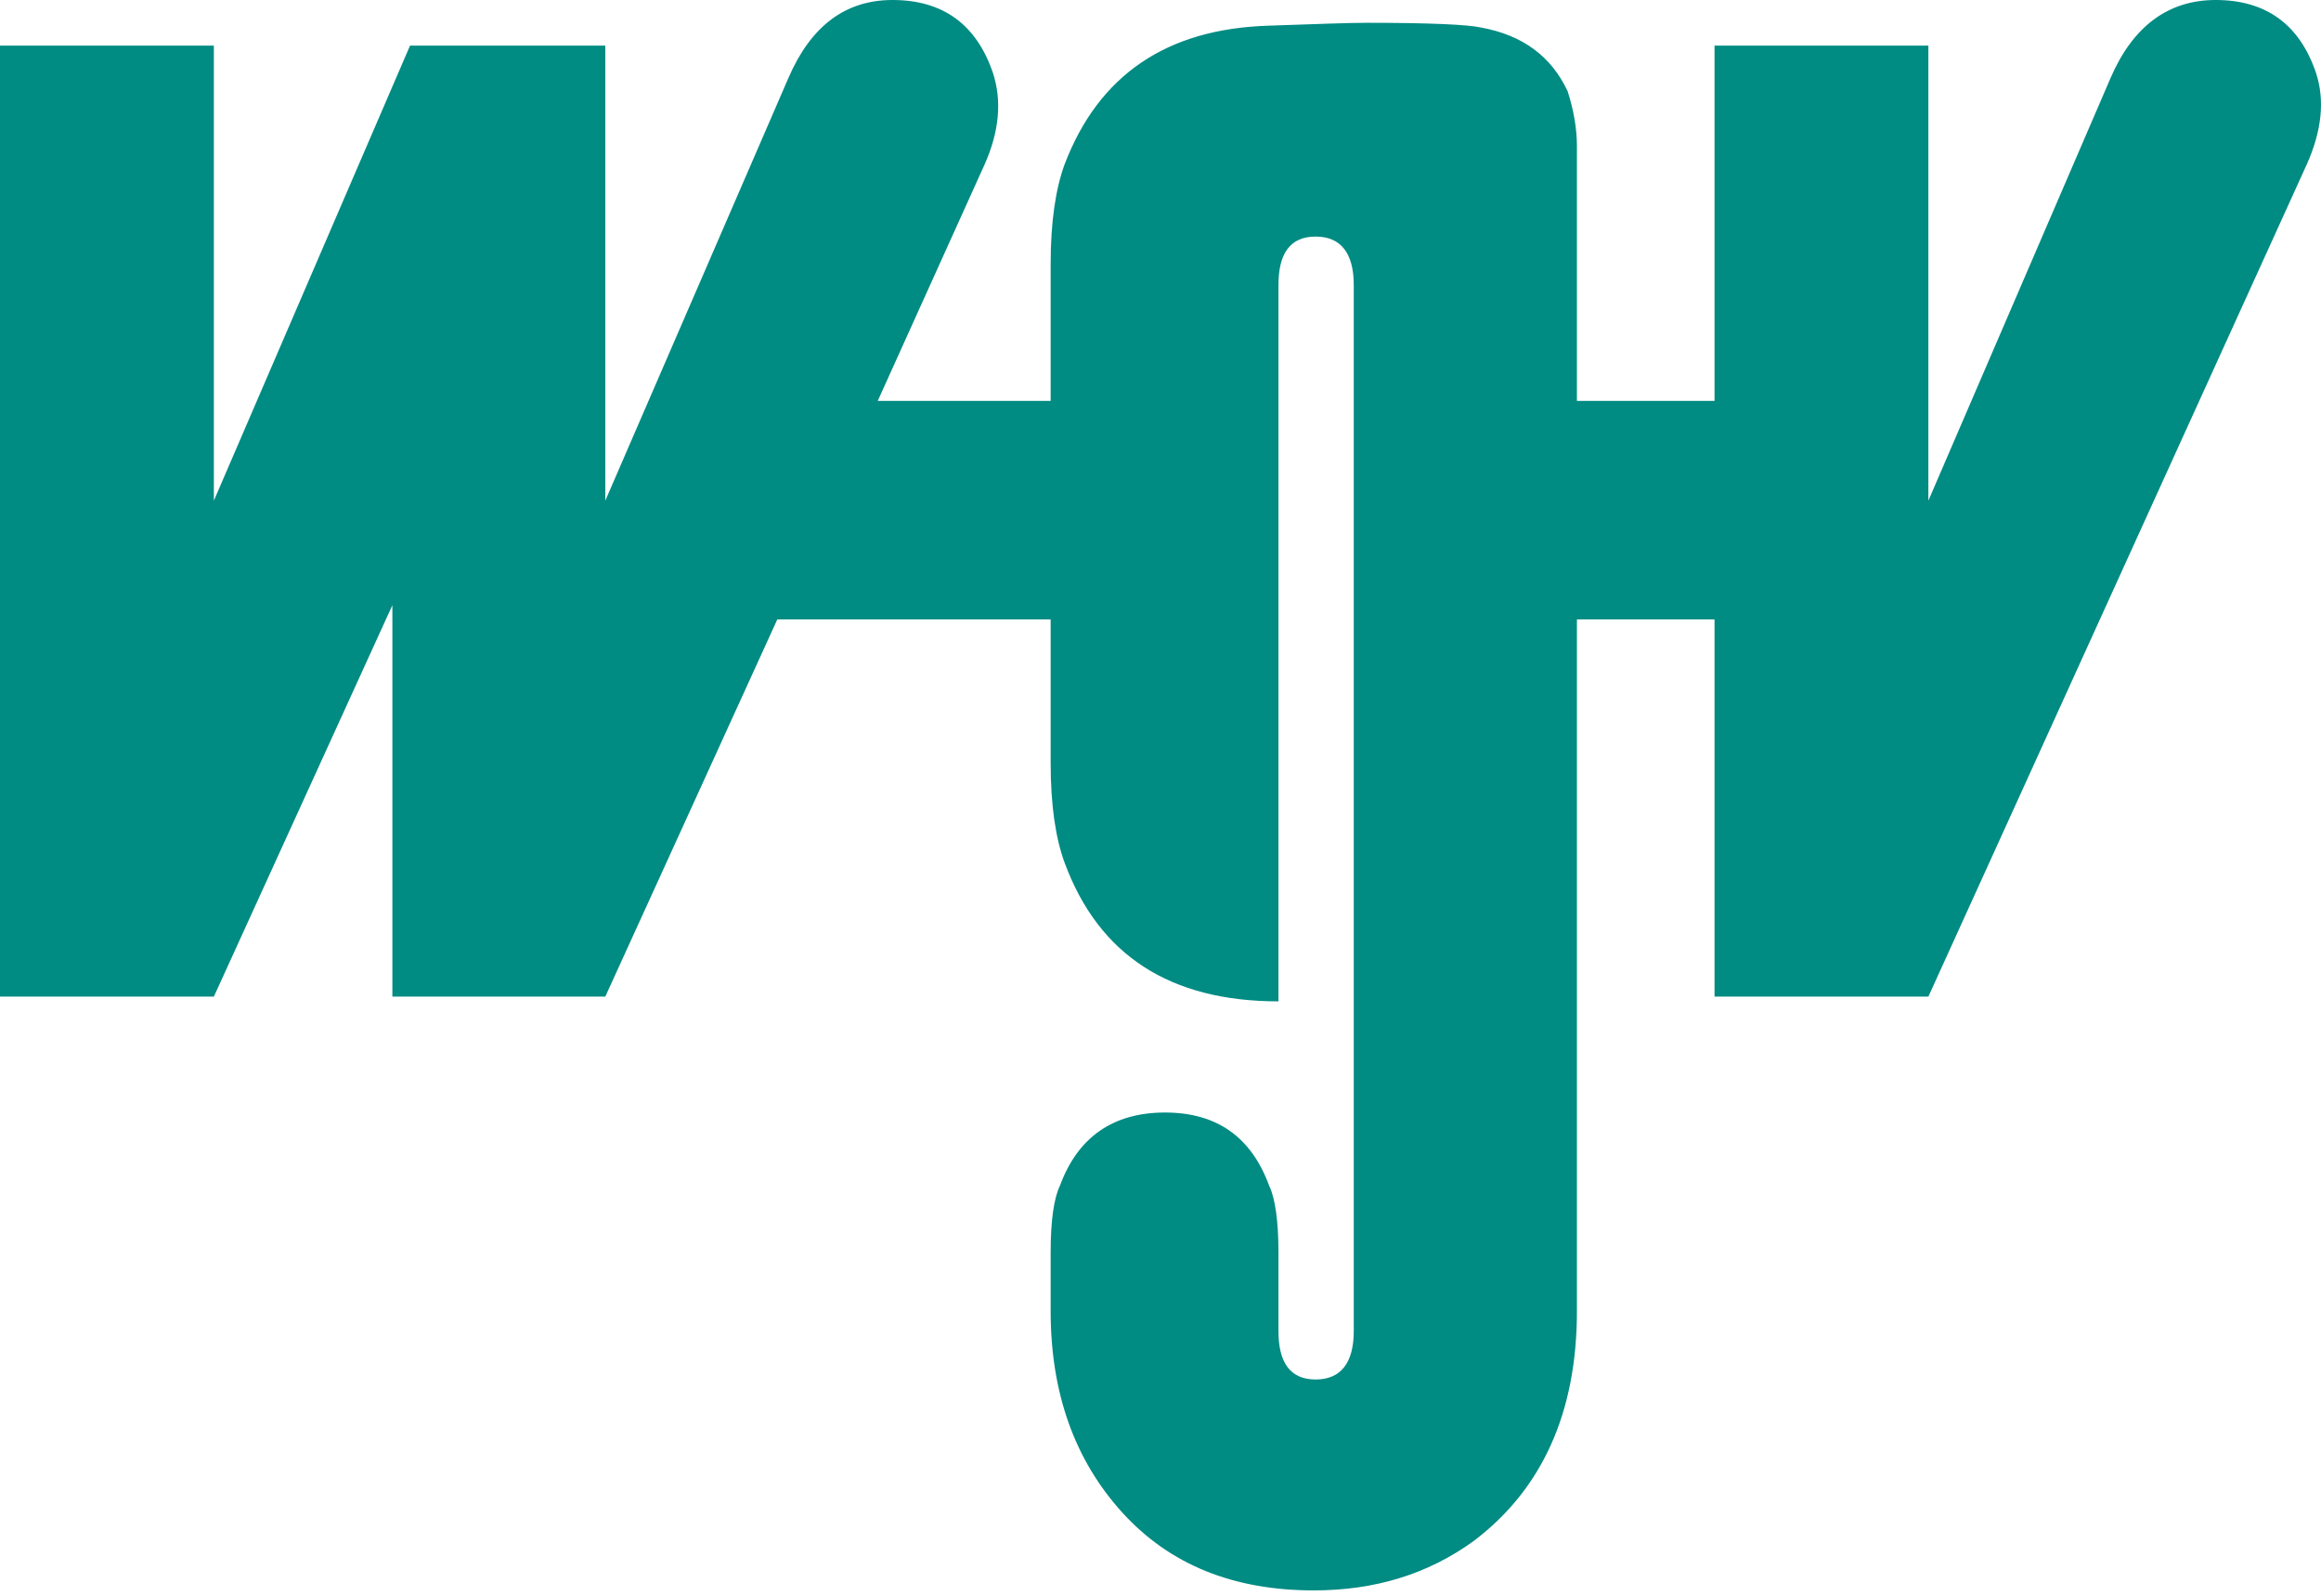<svg xmlns="http://www.w3.org/2000/svg" width="128" height="88" viewBox="0 0 128 88">
  <path fill="#008B83" d="M49.225,0 C46.604,0 44.709,1.454 43.482,4.296 L33.381,27.61 L33.381,2.515 L22.613,2.515 L11.794,27.61 L11.794,2.515 L0,2.515 L0,54.959 L11.794,54.959 L21.639,33.374 L21.639,54.959 L33.381,54.959 L42.867,34.159 L57.942,34.159 L57.942,42.071 C57.942,44.416 58.219,46.235 58.711,47.572 C60.594,52.677 64.528,55.221 70.505,55.221 L70.505,15.718 C70.505,13.961 71.163,13.046 72.556,13.046 C73.945,13.046 74.658,13.961 74.658,15.718 L74.658,73.401 C74.658,75.157 73.945,76.073 72.556,76.073 C71.163,76.073 70.505,75.157 70.505,73.401 L70.505,69.052 C70.505,67.294 70.316,66.055 69.992,65.385 C69.008,62.709 67.115,61.351 64.249,61.351 C61.384,61.351 59.438,62.709 58.455,65.385 C58.127,66.055 57.942,67.294 57.942,69.052 L57.942,72.301 C57.942,76.819 59.269,80.522 61.891,83.408 C64.51,86.293 68.031,87.704 72.454,87.704 C75.809,87.704 78.736,86.817 81.273,84.979 C85.039,82.133 86.965,77.906 86.965,72.301 L86.965,34.159 L94.554,34.159 L94.554,54.959 L106.347,54.959 L127.217,9.064 C128.037,7.226 128.222,5.541 127.729,4.034 C126.831,1.358 124.975,0 122.192,0 C119.57,0 117.624,1.454 116.397,4.296 L106.347,27.61 L106.347,2.515 L94.554,2.515 L94.554,22.109 L86.965,22.109 L86.965,8.068 C86.965,7.067 86.776,6.033 86.452,5.03 C85.55,3.106 83.974,1.938 81.683,1.519 C80.947,1.354 78.816,1.257 75.376,1.257 C74.312,1.257 72.527,1.331 69.992,1.415 C64.342,1.582 60.594,4.131 58.711,9.064 C58.219,10.405 57.942,12.224 57.942,14.565 L57.942,22.109 L48.405,22.109 L54.302,9.064 C55.12,7.226 55.253,5.541 54.763,4.034 C53.861,1.358 52.007,0 49.225,0 Z"/>
</svg>
